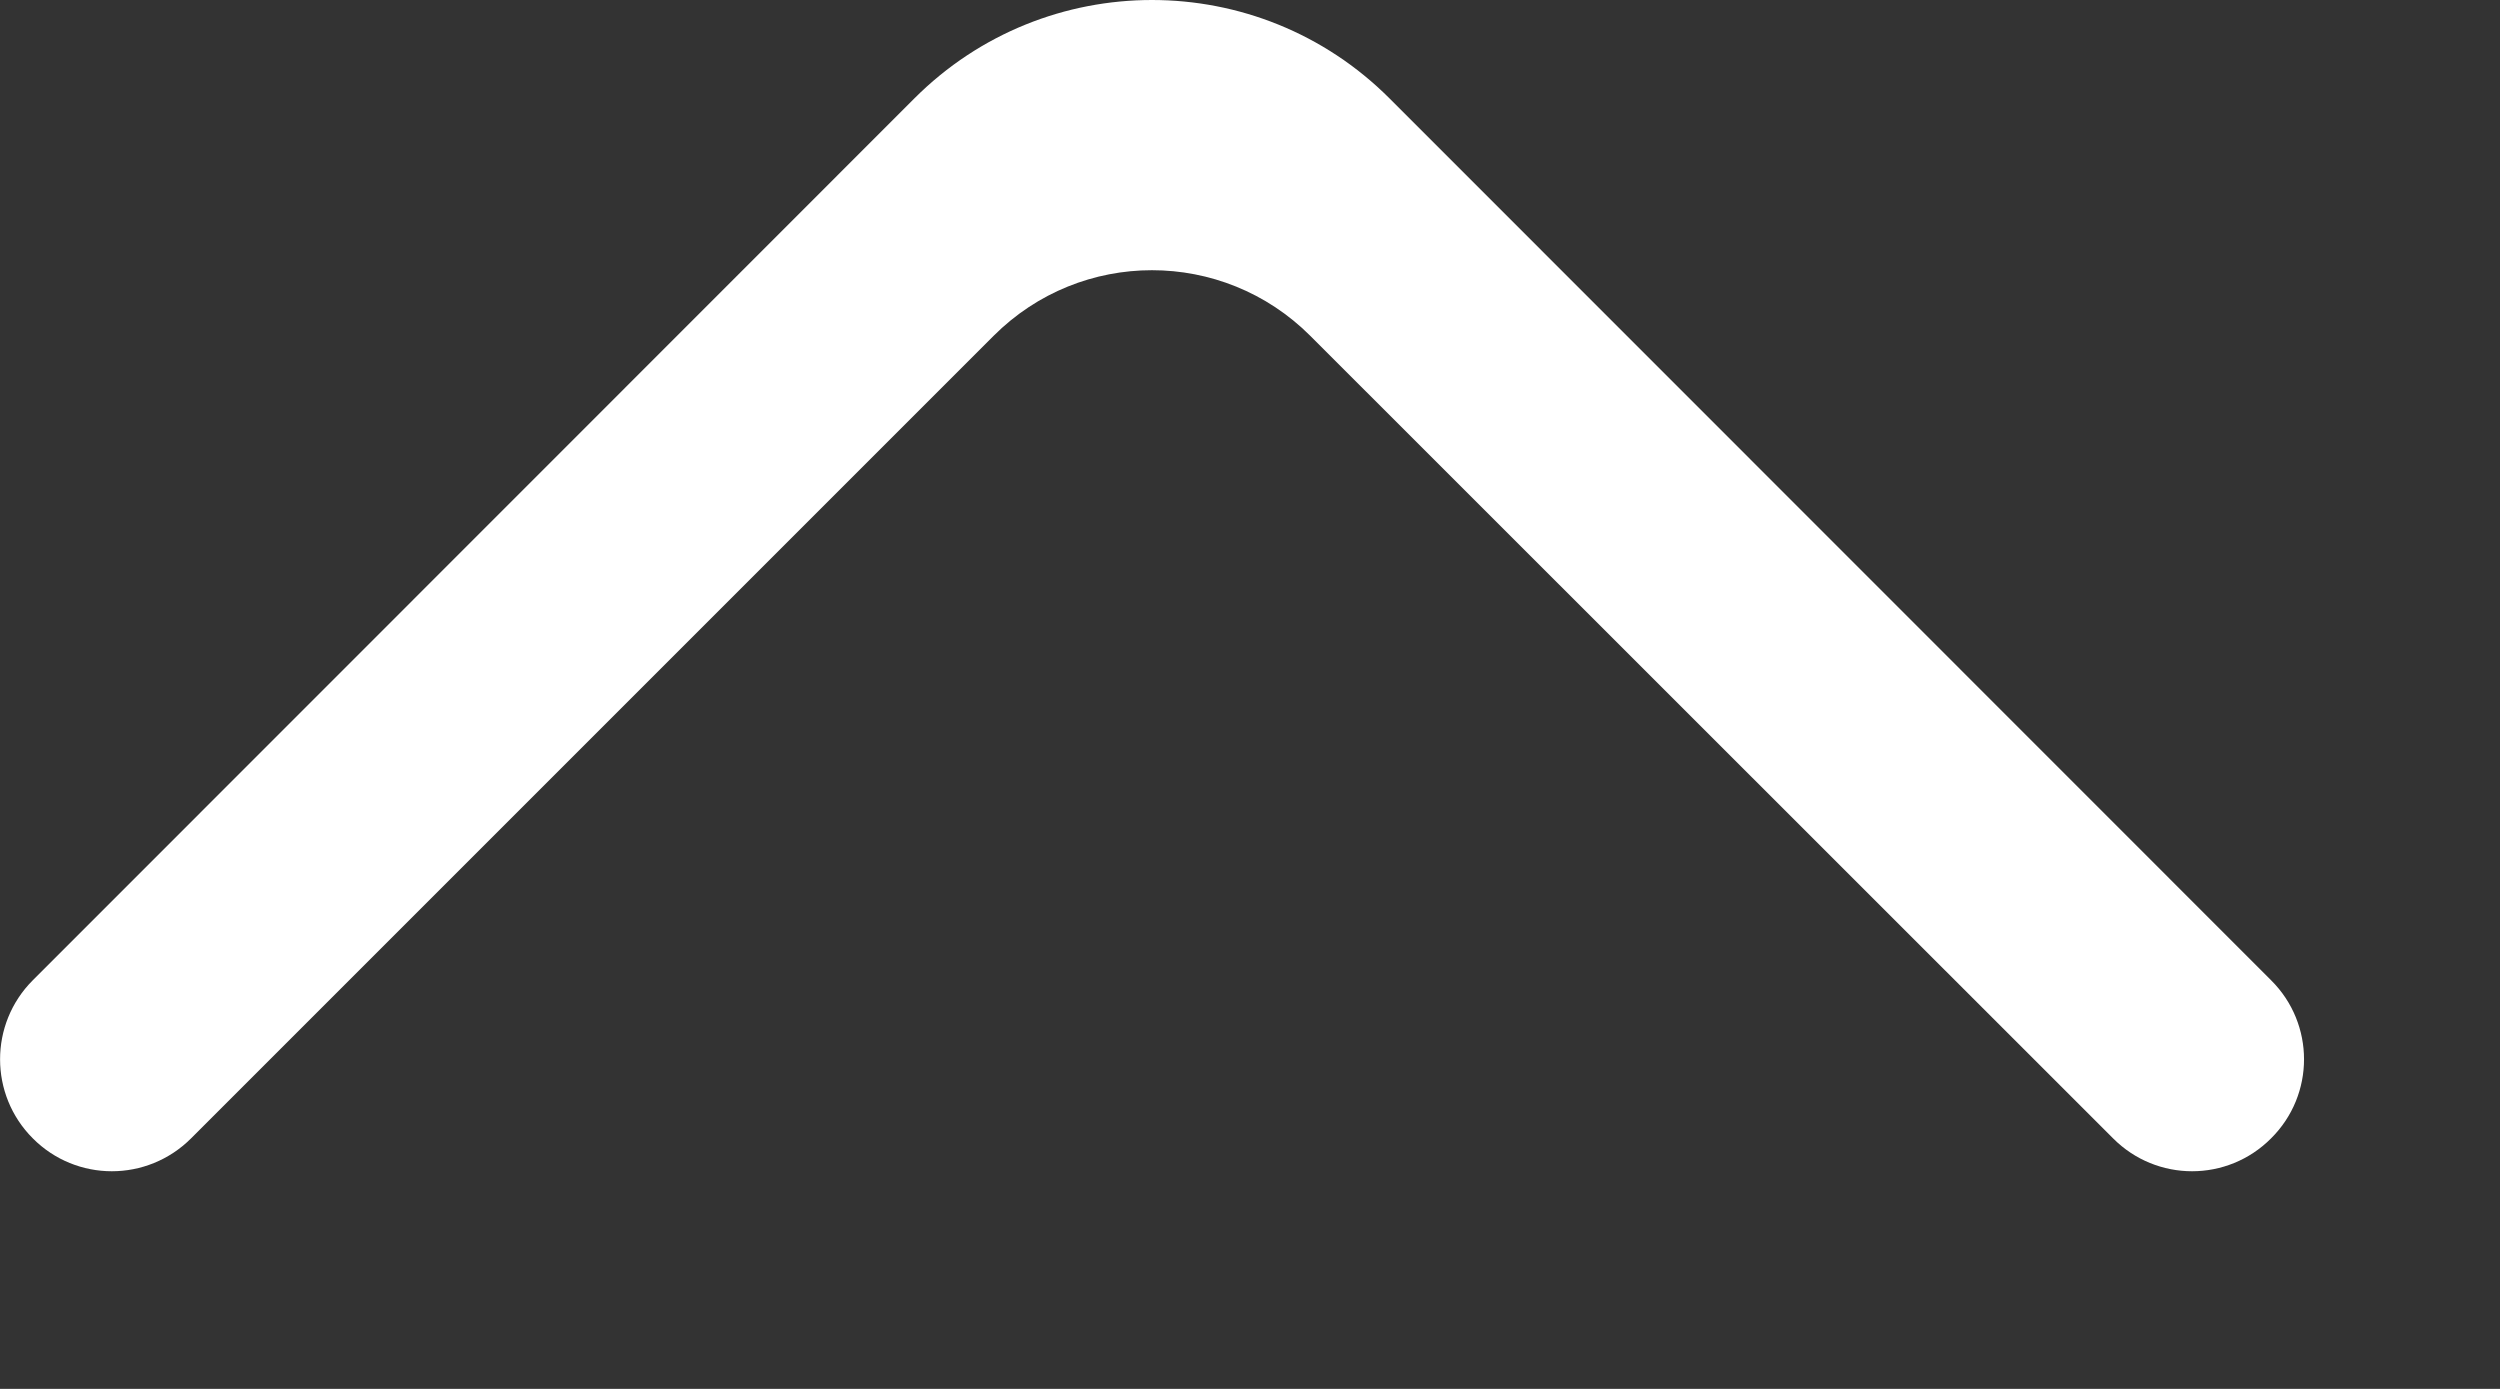 <?xml version="1.0" encoding="UTF-8"?> <svg xmlns="http://www.w3.org/2000/svg" width="9" height="5" viewBox="0 0 9 5" fill="none"><rect x="0" y="0" width="9" height="5" fill="#333333" stroke="none"/><path d="M0.118 4.098C-0.039 3.941 -0.039 3.686 0.118 3.529L3.292 0.354C3.764 -0.118 4.53 -0.118 5.002 0.354L8.176 3.529C8.334 3.686 8.334 3.941 8.176 4.098C8.019 4.256 7.764 4.256 7.607 4.098L4.717 1.209C4.402 0.894 3.892 0.894 3.577 1.209L0.688 4.098C0.53 4.256 0.275 4.256 0.118 4.098Z" fill="white"></path></svg> 